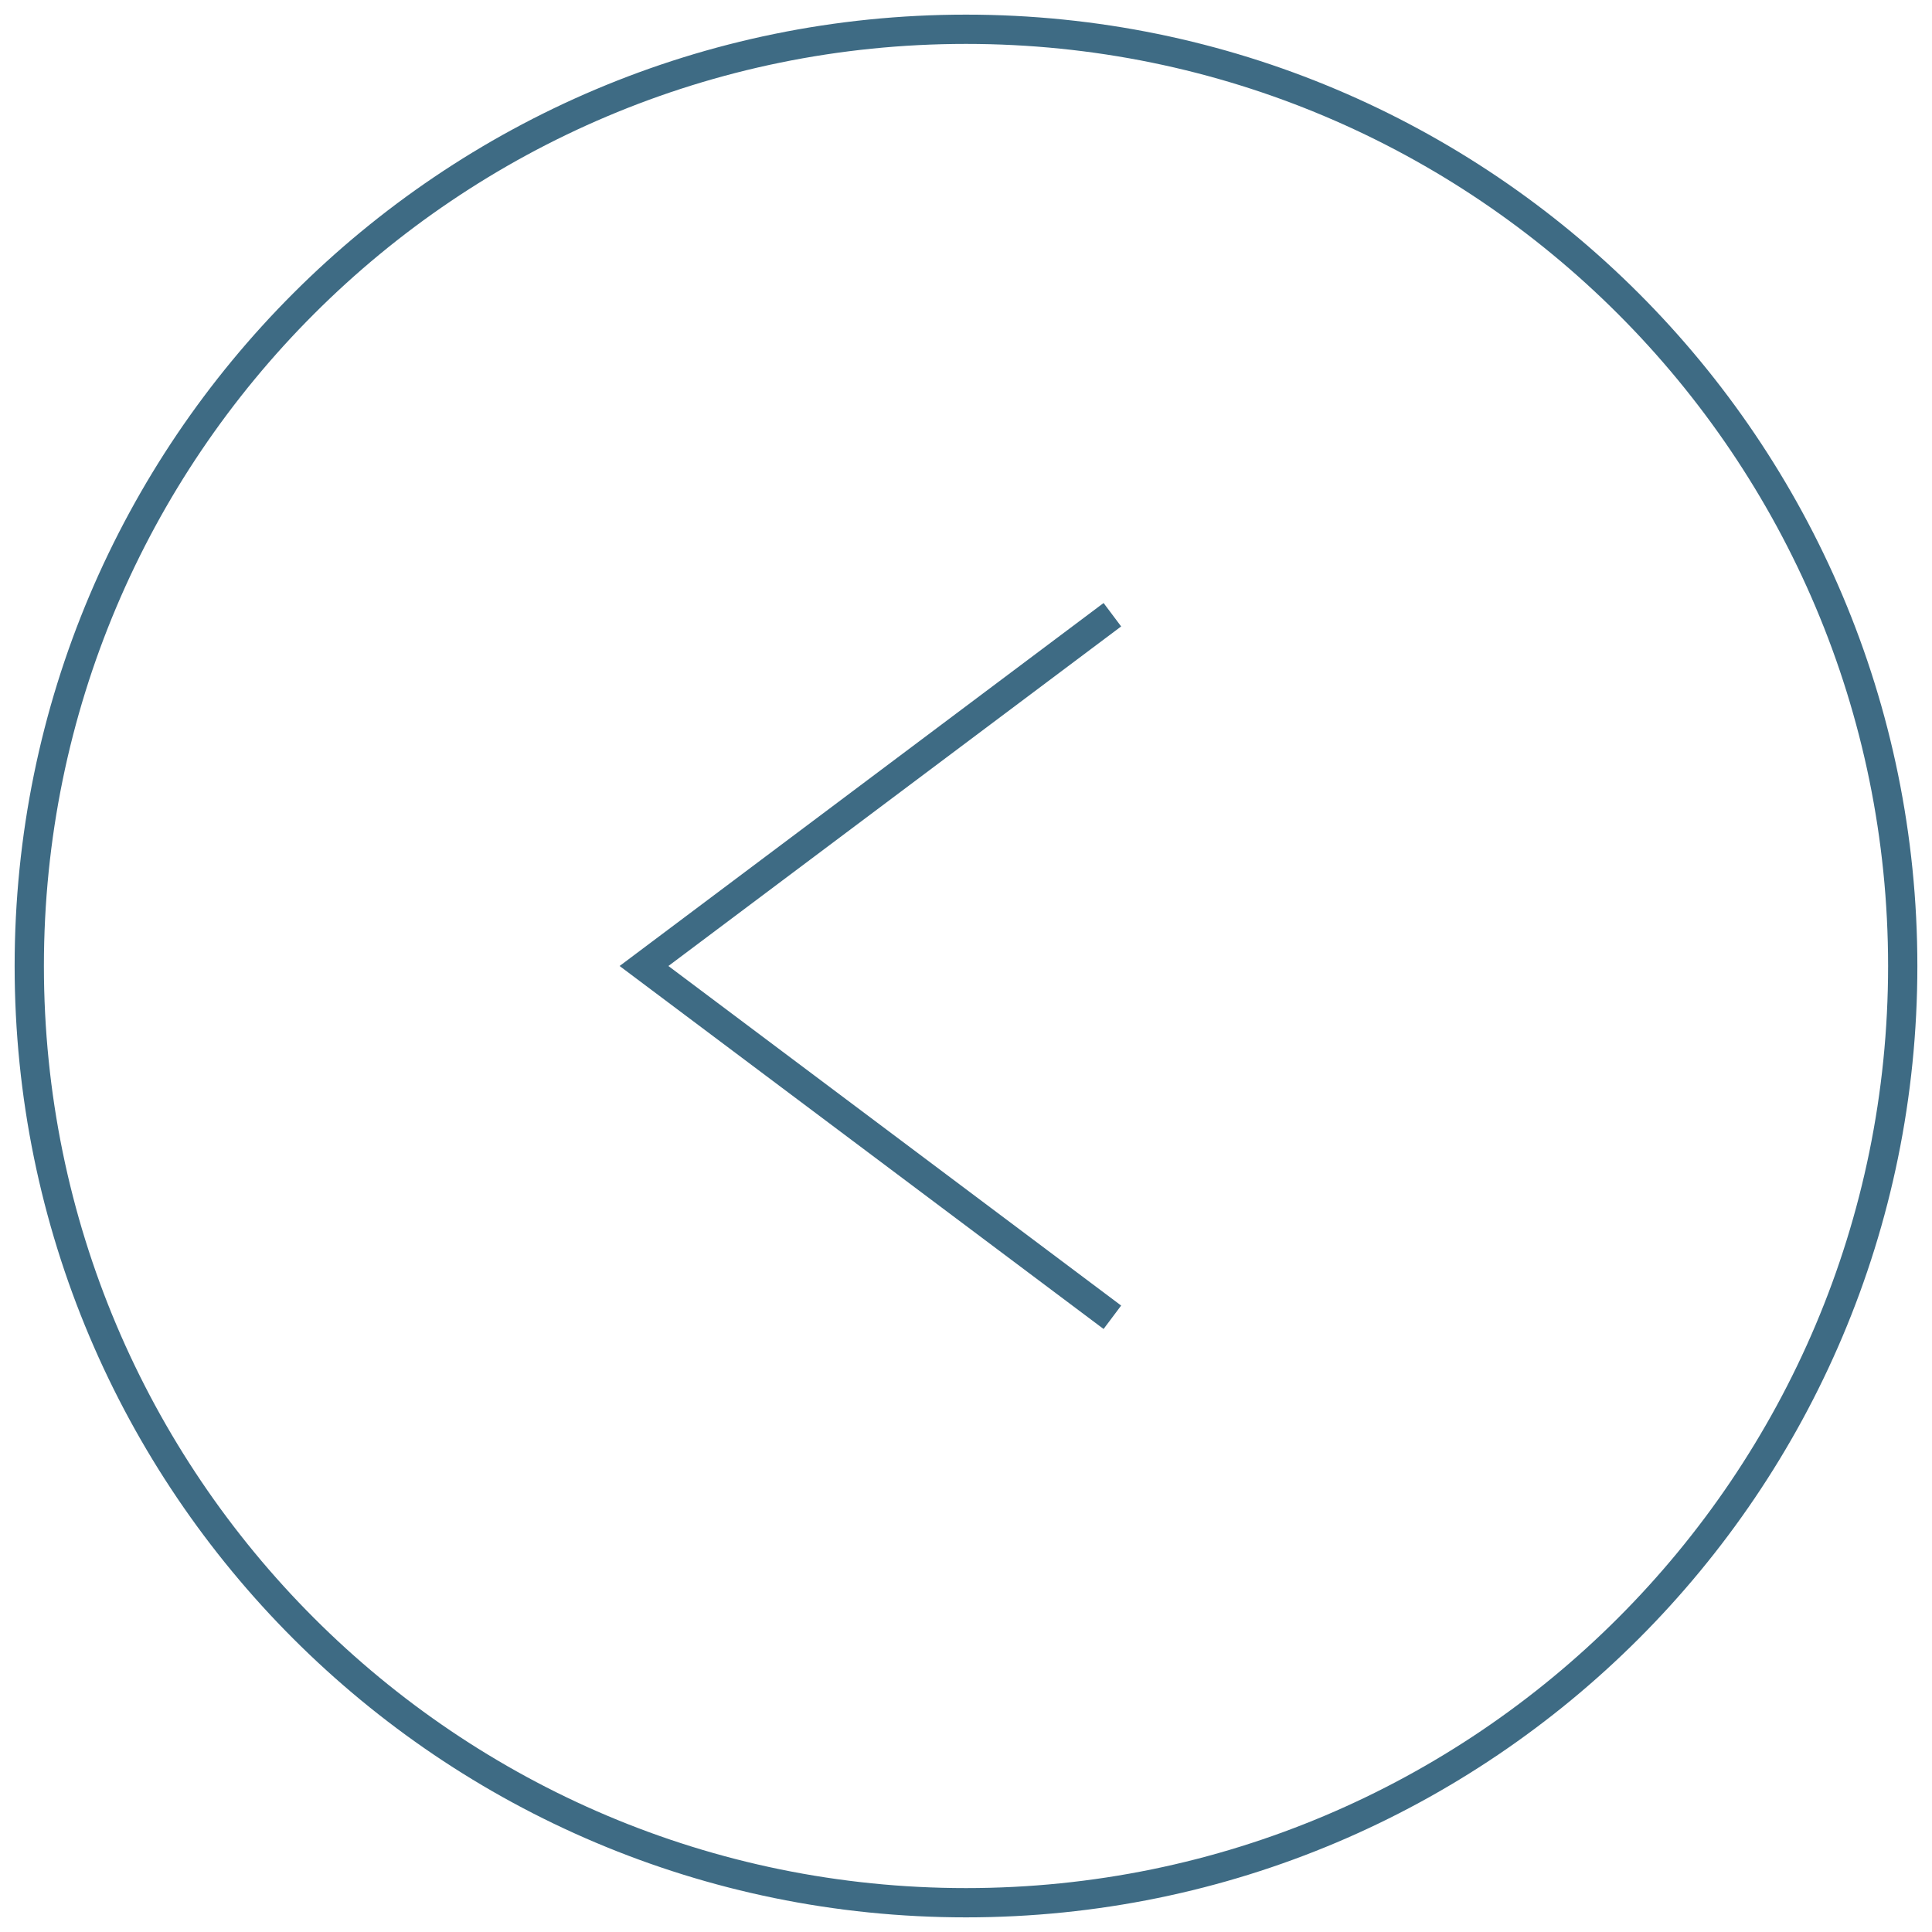 <svg width="66" height="66" viewBox="0 0 66 66" fill="none" xmlns="http://www.w3.org/2000/svg">
<path d="M38 21L22 33L38 45M65 33C65 50.673 50.673 65 33 65C15.327 65 1 50.673 1 33C1 15.327 15.327 1 33 1C50.673 1 65 15.327 65 33Z" stroke="#3E6B84"/>
</svg>
